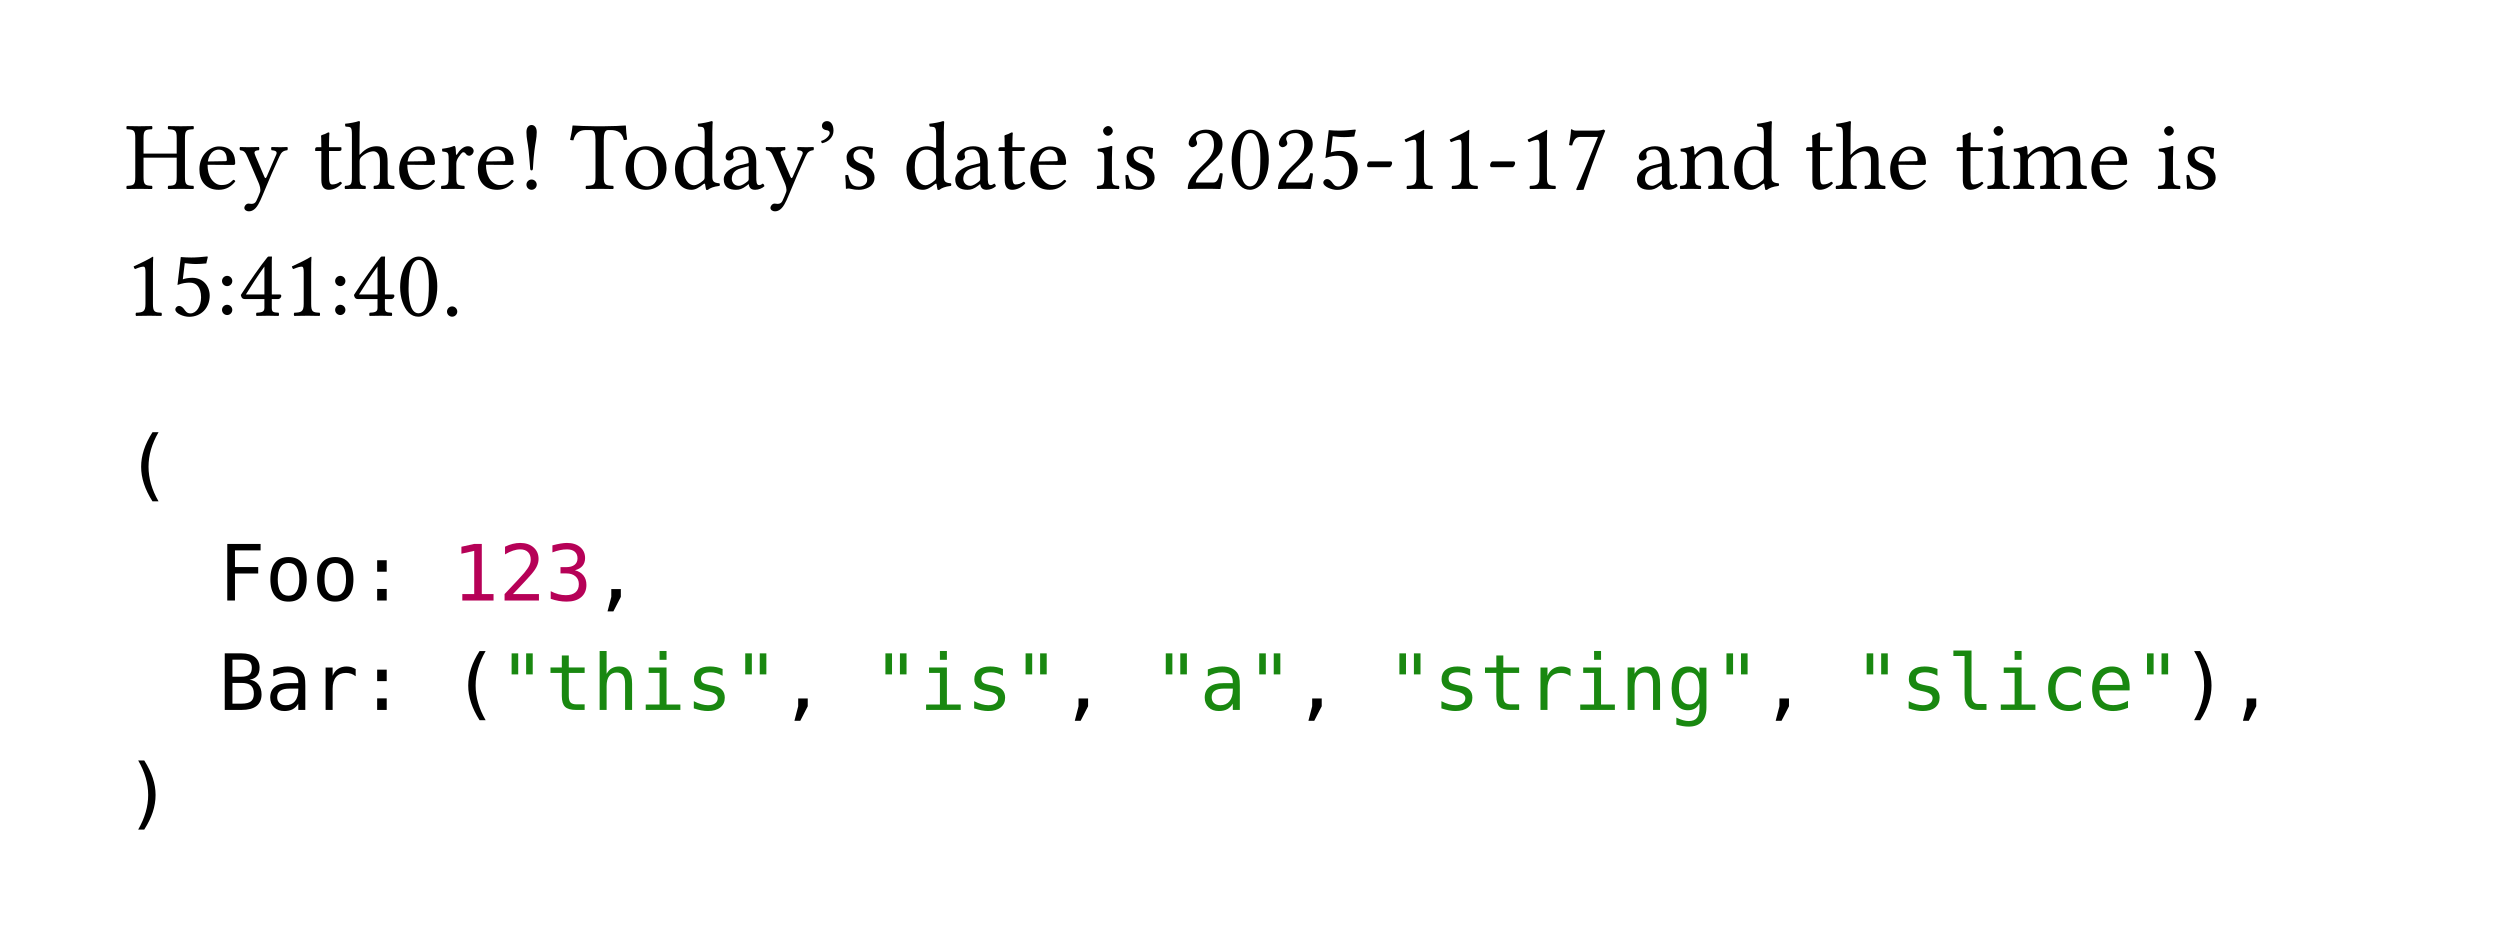 <svg class="typst-doc" viewBox="0 0 283.465 107.076" width="283.465pt" height="107.076pt" xmlns="http://www.w3.org/2000/svg" xmlns:xlink="http://www.w3.org/1999/xlink" xmlns:h5="http://www.w3.org/1999/xhtml">
    <path class="typst-shape" fill="#ffffff" fill-rule="nonzero" d="M 0 0v 107.076 h 283.465 v -107.076 Z "/>
    <g>
        <g class="typst-text" transform="matrix(1 0 0 -1 14.173 21.411)">
            <use xlink:href="#gD23BB77316007EE27414F3D5B382EB81" x="0" y="0" fill="#000000" fill-rule="nonzero"/>
            <use xlink:href="#gB3C5E23B1138EA2317C6D94CFE91B3E4" x="8.03" y="0" fill="#000000" fill-rule="nonzero"/>
            <use xlink:href="#g83047E41B02A47298D6E3996C587291D" x="12.87" y="0" fill="#000000" fill-rule="nonzero"/>
            <use xlink:href="#gC035FAD47DF09575575630656C7AC938" x="21.285" y="0" fill="#000000" fill-rule="nonzero"/>
            <use xlink:href="#g10C15B9DD215EEF6B1A1D61AF1DDAD3F" x="24.761" y="0" fill="#000000" fill-rule="nonzero"/>
            <use xlink:href="#gB3C5E23B1138EA2317C6D94CFE91B3E4" x="30.679" y="0" fill="#000000" fill-rule="nonzero"/>
            <use xlink:href="#gF11D1BE520DAEB57C81C0D4F80107962" x="35.596" y="0" fill="#000000" fill-rule="nonzero"/>
            <use xlink:href="#gB3C5E23B1138EA2317C6D94CFE91B3E4" x="39.6" y="0" fill="#000000" fill-rule="nonzero"/>
            <use xlink:href="#g22436601FF3A24B10F4C9094B07AEF4D" x="44.517" y="0" fill="#000000" fill-rule="nonzero"/>
            <use xlink:href="#g76882B372044A7D8E5C3C0D1F44F886E" x="50.435" y="0" fill="#000000" fill-rule="nonzero"/>
            <use xlink:href="#gA2F8B4A416FBCC06632603F4F5F15DCC" x="56.309" y="0" fill="#000000" fill-rule="nonzero"/>
            <use xlink:href="#g49431E85F668A3E0C612B4AA9C4D5CE8" x="61.93" y="0" fill="#000000" fill-rule="nonzero"/>
            <use xlink:href="#g653D6F5329F61DB2D83AF3CFD189F307" x="67.496" y="0" fill="#000000" fill-rule="nonzero"/>
            <use xlink:href="#g83047E41B02A47298D6E3996C587291D" x="72.523" y="0" fill="#000000" fill-rule="nonzero"/>
            <use xlink:href="#gA38224231BD2CE89B0761249B8CF290F" x="78.188" y="0" fill="#000000" fill-rule="nonzero"/>
            <use xlink:href="#g3D3B6218F929D29DBAB0B8A998839322" x="81.136" y="0" fill="#000000" fill-rule="nonzero"/>
            <use xlink:href="#g49431E85F668A3E0C612B4AA9C4D5CE8" x="88.176" y="0" fill="#000000" fill-rule="nonzero"/>
            <use xlink:href="#g653D6F5329F61DB2D83AF3CFD189F307" x="93.742" y="0" fill="#000000" fill-rule="nonzero"/>
            <use xlink:href="#gC035FAD47DF09575575630656C7AC938" x="98.769" y="0" fill="#000000" fill-rule="nonzero"/>
            <use xlink:href="#gB3C5E23B1138EA2317C6D94CFE91B3E4" x="102.245" y="0" fill="#000000" fill-rule="nonzero"/>
            <use xlink:href="#g22E3ABB99F2C49097E4FDCDB12940D96" x="109.912" y="0" fill="#000000" fill-rule="nonzero"/>
            <use xlink:href="#g3D3B6218F929D29DBAB0B8A998839322" x="112.893" y="0" fill="#000000" fill-rule="nonzero"/>
            <use xlink:href="#g179D92325684FA5055722CBA7015DA1A" x="119.933" y="0" fill="#000000" fill-rule="nonzero"/>
            <use xlink:href="#g17FCF64AFC48E81F707D872D7D9D0570" x="125.048" y="0" fill="#000000" fill-rule="nonzero"/>
            <use xlink:href="#g179D92325684FA5055722CBA7015DA1A" x="130.163" y="0" fill="#000000" fill-rule="nonzero"/>
            <use xlink:href="#g85D7D3DA5193E73F6C733369948756C2" x="135.278" y="0" fill="#000000" fill-rule="nonzero"/>
            <use xlink:href="#gD58EEB85C3CF258DFE9908E9C6F904D4" x="140.393" y="0" fill="#000000" fill-rule="nonzero"/>
            <use xlink:href="#gCBEB678AF171DD94ACB89CCECEB5D533" x="144.111" y="0" fill="#000000" fill-rule="nonzero"/>
            <use xlink:href="#gCBEB678AF171DD94ACB89CCECEB5D533" x="149.226" y="0" fill="#000000" fill-rule="nonzero"/>
            <use xlink:href="#gD58EEB85C3CF258DFE9908E9C6F904D4" x="154.341" y="0" fill="#000000" fill-rule="nonzero"/>
            <use xlink:href="#gCBEB678AF171DD94ACB89CCECEB5D533" x="158.059" y="0" fill="#000000" fill-rule="nonzero"/>
            <use xlink:href="#gC3007A8C442F339190FF56DBF550BEA" x="163.174" y="0" fill="#000000" fill-rule="nonzero"/>
            <use xlink:href="#g653D6F5329F61DB2D83AF3CFD189F307" x="171.039" y="0" fill="#000000" fill-rule="nonzero"/>
            <use xlink:href="#g51B05C4190BD85788EF3601873C2936A" x="176.066" y="0" fill="#000000" fill-rule="nonzero"/>
            <use xlink:href="#g49431E85F668A3E0C612B4AA9C4D5CE8" x="182.028" y="0" fill="#000000" fill-rule="nonzero"/>
            <use xlink:href="#gC035FAD47DF09575575630656C7AC938" x="190.344" y="0" fill="#000000" fill-rule="nonzero"/>
            <use xlink:href="#g10C15B9DD215EEF6B1A1D61AF1DDAD3F" x="193.82" y="0" fill="#000000" fill-rule="nonzero"/>
            <use xlink:href="#gB3C5E23B1138EA2317C6D94CFE91B3E4" x="199.738" y="0" fill="#000000" fill-rule="nonzero"/>
            <use xlink:href="#gC035FAD47DF09575575630656C7AC938" x="207.405" y="0" fill="#000000" fill-rule="nonzero"/>
            <use xlink:href="#g22E3ABB99F2C49097E4FDCDB12940D96" x="210.881" y="0" fill="#000000" fill-rule="nonzero"/>
            <use xlink:href="#gD0BE2DBF7243AF20ECD6B66E738F95D2" x="213.862" y="0" fill="#000000" fill-rule="nonzero"/>
            <use xlink:href="#gB3C5E23B1138EA2317C6D94CFE91B3E4" x="222.552" y="0" fill="#000000" fill-rule="nonzero"/>
            <use xlink:href="#g22E3ABB99F2C49097E4FDCDB12940D96" x="230.219" y="0" fill="#000000" fill-rule="nonzero"/>
            <use xlink:href="#g3D3B6218F929D29DBAB0B8A998839322" x="233.2" y="0" fill="#000000" fill-rule="nonzero"/>
        </g>
        <g class="typst-text" transform="matrix(1 0 0 -1 14.173 35.799)">
            <use xlink:href="#gCBEB678AF171DD94ACB89CCECEB5D533" x="0" y="0" fill="#000000" fill-rule="nonzero"/>
            <use xlink:href="#g85D7D3DA5193E73F6C733369948756C2" x="5.115" y="0" fill="#000000" fill-rule="nonzero"/>
            <use xlink:href="#g5433311E1B7F4B245320FED5B7100250" x="10.23" y="0" fill="#000000" fill-rule="nonzero"/>
            <use xlink:href="#g6A93160A3C7E07C6D055C9F6C1746C6A" x="12.826" y="0" fill="#000000" fill-rule="nonzero"/>
            <use xlink:href="#gCBEB678AF171DD94ACB89CCECEB5D533" x="17.941" y="0" fill="#000000" fill-rule="nonzero"/>
            <use xlink:href="#g5433311E1B7F4B245320FED5B7100250" x="23.056" y="0" fill="#000000" fill-rule="nonzero"/>
            <use xlink:href="#g6A93160A3C7E07C6D055C9F6C1746C6A" x="25.652" y="0" fill="#000000" fill-rule="nonzero"/>
            <use xlink:href="#g17FCF64AFC48E81F707D872D7D9D0570" x="30.767" y="0" fill="#000000" fill-rule="nonzero"/>
            <use xlink:href="#gB119B92F4F4BA43398207C44B71084FA" x="35.882" y="0" fill="#000000" fill-rule="nonzero"/>
        </g>
        <g class="typst-text" transform="matrix(1 0 0 -1 14.173 55.685)">
            <use xlink:href="#g38529197BC708DC3D13DE2E8E821A4F7" x="0" y="0" fill="#000000" fill-rule="nonzero"/>
        </g>
        <g class="typst-group">
            <g>
                <g class="typst-text" transform="matrix(1 0 0 -1 14.173 68.091)"/>
                <g class="typst-text" transform="matrix(1 0 0 -1 24.769 68.091)">
                    <use xlink:href="#g5F04212AAC91E3CE6F19BE35E1FA6C52" x="0" y="0" fill="#000000" fill-rule="nonzero"/>
                    <use xlink:href="#gDB04800FC7152B3EF1FD1D934E725C7" x="5.298" y="0" fill="#000000" fill-rule="nonzero"/>
                    <use xlink:href="#gDB04800FC7152B3EF1FD1D934E725C7" x="10.596" y="0" fill="#000000" fill-rule="nonzero"/>
                </g>
                <g class="typst-text" transform="matrix(1 0 0 -1 40.663 68.091)">
                    <use xlink:href="#g7B7B94629DE3FA4F6EF70732424BDB87" x="0" y="0" fill="#000000" fill-rule="nonzero"/>
                </g>
                <g class="typst-text" transform="matrix(1 0 0 -1 45.962 68.091)"/>
                <g class="typst-text" transform="matrix(1 0 0 -1 51.26 68.091)">
                    <use xlink:href="#g1D8F9A490E3ED9BD8619052F5A0AD58F" x="0" y="0" fill="#b60157" fill-rule="nonzero"/>
                    <use xlink:href="#g6B416D4F623EB3B6E8CF640D793E33BA" x="5.298" y="0" fill="#b60157" fill-rule="nonzero"/>
                    <use xlink:href="#gECA1807D22B37AB4561C03D195F439C7" x="10.596" y="0" fill="#b60157" fill-rule="nonzero"/>
                </g>
                <g class="typst-text" transform="matrix(1 0 0 -1 67.154 68.091)">
                    <use xlink:href="#gD1EC161EBB699C32F746F3A85B47F5B9" x="0" y="0" fill="#000000" fill-rule="nonzero"/>
                </g>
            </g>
        </g>
        <g class="typst-group">
            <g>
                <g class="typst-text" transform="matrix(1 0 0 -1 14.173 80.497)"/>
                <g class="typst-text" transform="matrix(1 0 0 -1 24.769 80.497)">
                    <use xlink:href="#g3F535BBB3BE9AEF4FA67ECAD4FF114E0" x="0" y="0" fill="#000000" fill-rule="nonzero"/>
                    <use xlink:href="#g3ECE40927DCD98EA536CF14787B146E1" x="5.298" y="0" fill="#000000" fill-rule="nonzero"/>
                    <use xlink:href="#g8FEF875EC5BFEF3D16DB280020915E1" x="10.596" y="0" fill="#000000" fill-rule="nonzero"/>
                </g>
                <g class="typst-text" transform="matrix(1 0 0 -1 40.663 80.497)">
                    <use xlink:href="#g7B7B94629DE3FA4F6EF70732424BDB87" x="0" y="0" fill="#000000" fill-rule="nonzero"/>
                </g>
                <g class="typst-text" transform="matrix(1 0 0 -1 45.962 80.497)"/>
                <g class="typst-text" transform="matrix(1 0 0 -1 51.26 80.497)">
                    <use xlink:href="#g38529197BC708DC3D13DE2E8E821A4F7" x="0" y="0" fill="#000000" fill-rule="nonzero"/>
                </g>
                <g class="typst-text" transform="matrix(1 0 0 -1 56.558 80.497)">
                    <use xlink:href="#g83C2693F43145A706BB1B0C9BF21715C" x="0" y="0" fill="#198810" fill-rule="nonzero"/>
                    <use xlink:href="#gF246D2CA26A39F59836F54B33019C1D6" x="5.298" y="0" fill="#198810" fill-rule="nonzero"/>
                    <use xlink:href="#g4F4D654CF49407798579CE23E3662AC0" x="10.596" y="0" fill="#198810" fill-rule="nonzero"/>
                    <use xlink:href="#g227944383AA71CAB9B2F0276E6734738" x="15.894" y="0" fill="#198810" fill-rule="nonzero"/>
                    <use xlink:href="#g840A1876F711B551250BA8EEF65B8795" x="21.192" y="0" fill="#198810" fill-rule="nonzero"/>
                    <use xlink:href="#g83C2693F43145A706BB1B0C9BF21715C" x="26.49" y="0" fill="#198810" fill-rule="nonzero"/>
                </g>
                <g class="typst-text" transform="matrix(1 0 0 -1 88.346 80.497)">
                    <use xlink:href="#gD1EC161EBB699C32F746F3A85B47F5B9" x="0" y="0" fill="#000000" fill-rule="nonzero"/>
                </g>
                <g class="typst-text" transform="matrix(1 0 0 -1 93.644 80.497)"/>
                <g class="typst-text" transform="matrix(1 0 0 -1 98.942 80.497)">
                    <use xlink:href="#g83C2693F43145A706BB1B0C9BF21715C" x="0" y="0" fill="#198810" fill-rule="nonzero"/>
                    <use xlink:href="#g227944383AA71CAB9B2F0276E6734738" x="5.298" y="0" fill="#198810" fill-rule="nonzero"/>
                    <use xlink:href="#g840A1876F711B551250BA8EEF65B8795" x="10.596" y="0" fill="#198810" fill-rule="nonzero"/>
                    <use xlink:href="#g83C2693F43145A706BB1B0C9BF21715C" x="15.894" y="0" fill="#198810" fill-rule="nonzero"/>
                </g>
                <g class="typst-text" transform="matrix(1 0 0 -1 120.134 80.497)">
                    <use xlink:href="#gD1EC161EBB699C32F746F3A85B47F5B9" x="0" y="0" fill="#000000" fill-rule="nonzero"/>
                </g>
                <g class="typst-text" transform="matrix(1 0 0 -1 125.432 80.497)"/>
                <g class="typst-text" transform="matrix(1 0 0 -1 130.73 80.497)">
                    <use xlink:href="#g83C2693F43145A706BB1B0C9BF21715C" x="0" y="0" fill="#198810" fill-rule="nonzero"/>
                    <use xlink:href="#g3ECE40927DCD98EA536CF14787B146E1" x="5.298" y="0" fill="#198810" fill-rule="nonzero"/>
                    <use xlink:href="#g83C2693F43145A706BB1B0C9BF21715C" x="10.596" y="0" fill="#198810" fill-rule="nonzero"/>
                </g>
                <g class="typst-text" transform="matrix(1 0 0 -1 146.624 80.497)">
                    <use xlink:href="#gD1EC161EBB699C32F746F3A85B47F5B9" x="0" y="0" fill="#000000" fill-rule="nonzero"/>
                </g>
                <g class="typst-text" transform="matrix(1 0 0 -1 151.922 80.497)"/>
                <g class="typst-text" transform="matrix(1 0 0 -1 157.22 80.497)">
                    <use xlink:href="#g83C2693F43145A706BB1B0C9BF21715C" x="0" y="0" fill="#198810" fill-rule="nonzero"/>
                    <use xlink:href="#g840A1876F711B551250BA8EEF65B8795" x="5.298" y="0" fill="#198810" fill-rule="nonzero"/>
                    <use xlink:href="#gF246D2CA26A39F59836F54B33019C1D6" x="10.596" y="0" fill="#198810" fill-rule="nonzero"/>
                    <use xlink:href="#g8FEF875EC5BFEF3D16DB280020915E1" x="15.894" y="0" fill="#198810" fill-rule="nonzero"/>
                    <use xlink:href="#g227944383AA71CAB9B2F0276E6734738" x="21.192" y="0" fill="#198810" fill-rule="nonzero"/>
                    <use xlink:href="#gA16CBE8DF168CBBFD72DA2A658574665" x="26.49" y="0" fill="#198810" fill-rule="nonzero"/>
                    <use xlink:href="#g3AA7373B93DB6CB61D96D34C3FE33EB0" x="31.788" y="0" fill="#198810" fill-rule="nonzero"/>
                    <use xlink:href="#g83C2693F43145A706BB1B0C9BF21715C" x="37.086" y="0" fill="#198810" fill-rule="nonzero"/>
                </g>
                <g class="typst-text" transform="matrix(1 0 0 -1 199.605 80.497)">
                    <use xlink:href="#gD1EC161EBB699C32F746F3A85B47F5B9" x="0" y="0" fill="#000000" fill-rule="nonzero"/>
                </g>
                <g class="typst-text" transform="matrix(1 0 0 -1 204.903 80.497)"/>
                <g class="typst-text" transform="matrix(1 0 0 -1 210.201 80.497)">
                    <use xlink:href="#g83C2693F43145A706BB1B0C9BF21715C" x="0" y="0" fill="#198810" fill-rule="nonzero"/>
                    <use xlink:href="#g840A1876F711B551250BA8EEF65B8795" x="5.298" y="0" fill="#198810" fill-rule="nonzero"/>
                    <use xlink:href="#gDA1D643E72DA6477135455199B43E7DE" x="10.596" y="0" fill="#198810" fill-rule="nonzero"/>
                    <use xlink:href="#g227944383AA71CAB9B2F0276E6734738" x="15.894" y="0" fill="#198810" fill-rule="nonzero"/>
                    <use xlink:href="#g631B1178A2CBC418DA54DC4B9F84D66C" x="21.192" y="0" fill="#198810" fill-rule="nonzero"/>
                    <use xlink:href="#gAD0E51FFF7D3722F2AD225ECAEE5EBEC" x="26.49" y="0" fill="#198810" fill-rule="nonzero"/>
                    <use xlink:href="#g83C2693F43145A706BB1B0C9BF21715C" x="31.788" y="0" fill="#198810" fill-rule="nonzero"/>
                </g>
                <g class="typst-text" transform="matrix(1 0 0 -1 247.287 80.497)">
                    <use xlink:href="#g9F935B75251C4A85E9F89A3DD7A2A37A" x="0" y="0" fill="#000000" fill-rule="nonzero"/>
                </g>
                <g class="typst-text" transform="matrix(1 0 0 -1 252.585 80.497)">
                    <use xlink:href="#gD1EC161EBB699C32F746F3A85B47F5B9" x="0" y="0" fill="#000000" fill-rule="nonzero"/>
                </g>
            </g>
        </g>
        <g class="typst-text" transform="matrix(1 0 0 -1 14.173 92.903)">
            <use xlink:href="#g9F935B75251C4A85E9F89A3DD7A2A37A" x="0" y="0" fill="#000000" fill-rule="nonzero"/>
        </g>
    </g>
    <defs id="glyph">
        <symbol id="gD23BB77316007EE27414F3D5B382EB81" overflow="visible">
            <path d="M 0 0m 6.798 1.342 v 4.411 c 0 0.913 0.187 0.968 0.957 1.001 c 0.066 0.066 0.066 0.297 0 0.363 c -0.451 -0.011 -1.012 -0.022 -1.43 -0.022 c -0.407 0 -0.935 0.011 -1.419 0.022 c -0.066 -0.066 -0.066 -0.297 0 -0.363 c 0.77 -0.033 0.957 -0.088 0.957 -1.001 v -1.76 h -3.762 v 1.76 c 0 0.913 0.187 0.968 0.957 1.001 c 0.066 0.066 0.066 0.297 0 0.363 c -0.418 -0.011 -0.869 -0.022 -1.43 -0.022 c -0.55 0 -1.001 0.011 -1.419 0.022 c -0.066 -0.066 -0.066 -0.297 0 -0.363 c 0.77 -0.033 0.957 -0.088 0.957 -1.001 v -4.411 c 0 -0.913 -0.187 -0.968 -0.957 -1.001 c -0.066 -0.066 -0.066 -0.297 0 -0.363 c 0.484 0.011 1.012 0.022 1.43 0.022 c 0.396 0 0.935 -0.011 1.419 -0.022 c 0.066 0.066 0.066 0.297 0 0.363 c -0.77 0.033 -0.957 0.088 -0.957 1.001 v 2.189 h 3.762 v -2.189 c 0 -0.913 -0.187 -0.968 -0.957 -1.001 c -0.066 -0.066 -0.066 -0.297 0 -0.363 c 0.495 0.011 1.023 0.022 1.43 0.022 c 0.407 0 0.935 -0.011 1.419 -0.022 c 0.066 0.066 0.066 0.297 0 0.363 c -0.77 0.033 -0.957 0.088 -0.957 1.001 Z "/>
        </symbol>
        <symbol id="gB3C5E23B1138EA2317C6D94CFE91B3E4" overflow="visible">
            <path d="M 0 0m 4.246 1.023 c -0.407 -0.418 -0.726 -0.594 -1.364 -0.594 c -0.396 0 -0.858 0.231 -1.199 0.792 c -0.22 0.363 -0.352 0.869 -0.352 1.507 l 2.926 -0.022 c 0.132 0 0.209 0.066 0.209 0.187 c 0 0.924 -0.33 1.914 -1.859 1.914 c -0.957 0 -2.2 -0.913 -2.2 -2.585 c 0 -0.616 0.154 -1.21 0.517 -1.628 c 0.374 -0.44 0.891 -0.704 1.683 -0.704 c 0.836 0 1.43 0.385 1.87 0.957 c -0.033 0.11 -0.099 0.165 -0.231 0.176 Z m -2.882 2.079 c 0.209 1.243 0.979 1.342 1.243 1.342 c 0.418 0 0.913 -0.231 0.913 -1.155 c 0 -0.099 -0.044 -0.154 -0.165 -0.154 Z "/>
        </symbol>
        <symbol id="g83047E41B02A47298D6E3996C587291D" overflow="visible">
            <path d="M 0 0m 2.244 -1.76 c 0.176 0.308 0.319 0.616 0.451 0.946 c 0.88 2.123 1.375 3.256 1.947 4.488 c 0.22 0.462 0.374 0.638 0.891 0.704 c 0.066 0.066 0.066 0.297 0 0.363 c -0.22 -0.011 -0.473 -0.022 -0.781 -0.022 c -0.33 0 -0.671 0.011 -1.001 0.022 c -0.066 -0.066 -0.066 -0.297 0 -0.363 c 0.352 -0.033 0.704 -0.099 0.528 -0.495 l -1.089 -2.519 c -0.077 -0.176 -0.176 -0.209 -0.264 0.011 l -0.979 2.288 c -0.198 0.462 -0.253 0.671 0.363 0.715 c 0.066 0.066 0.066 0.297 0 0.363 c -0.407 -0.011 -0.847 -0.022 -1.243 -0.022 c -0.374 0 -0.671 0.011 -0.891 0.022 c -0.066 -0.066 -0.066 -0.297 0 -0.363 c 0.44 -0.055 0.583 -0.154 0.869 -0.825 l 1.243 -2.893 c 0.099 -0.22 0.264 -0.726 0.154 -1.034 c -0.132 -0.363 -0.264 -0.671 -0.429 -1.012 c -0.121 -0.22 -0.275 -0.319 -0.55 -0.319 c -0.154 0 -0.198 0.033 -0.319 0.033 c -0.319 0 -0.484 -0.33 -0.484 -0.473 c 0 -0.231 0.22 -0.407 0.517 -0.407 c 0.231 0 0.671 0.088 1.067 0.792 Z "/>
        </symbol>
        <symbol id="gC035FAD47DF09575575630656C7AC938" overflow="visible">
            <path d="M 0 0m 0.473 4.719 c -0.154 0 -0.198 -0.132 -0.198 -0.22 v -0.143 c 0 -0.055 0.011 -0.066 0.055 -0.066 h 0.649 v -3.311 c 0 -0.781 0.341 -1.089 0.847 -1.089 c 0.506 0 1.056 0.242 1.485 0.726 c -0.022 0.11 -0.088 0.176 -0.198 0.187 c -0.286 -0.22 -0.616 -0.308 -0.902 -0.308 c -0.297 0 -0.363 0.33 -0.363 1.012 v 2.783 h 1.144 c 0.11 0 0.264 0.044 0.264 0.143 v 0.22 c 0 0.044 -0.033 0.066 -0.088 0.066 h -1.32 v 0.429 c 0 0.715 0.044 1.155 0.044 1.155 c 0 0.066 -0.033 0.099 -0.088 0.099 c -0.044 0 -0.143 -0.044 -0.242 -0.099 c -0.121 -0.066 -0.231 -0.121 -0.374 -0.154 c -0.132 -0.044 -0.242 -0.077 -0.242 -0.154 c 0 -0.132 0.033 -0.055 0.033 -1.276 Z "/>
        </symbol>
        <symbol id="g10C15B9DD215EEF6B1A1D61AF1DDAD3F" overflow="visible">
            <path d="M 0 0m 1.837 3.146 c 0 0.231 0.099 0.363 0.187 0.462 c 0.418 0.407 0.979 0.649 1.408 0.649 c 0.22 0 0.451 -0.143 0.583 -0.396 c 0.11 -0.22 0.132 -0.517 0.132 -0.847 v -1.672 c 0 -0.902 -0.11 -0.946 -0.682 -1.001 c -0.055 -0.066 -0.055 -0.297 0 -0.363 c 0.308 0.011 0.682 0.022 1.122 0.022 c 0.44 0 0.803 -0.011 1.166 -0.022 c 0.055 0.066 0.055 0.297 0 0.363 c -0.616 0.055 -0.737 0.099 -0.737 1.001 v 1.639 c 0 0.605 -0.044 1.144 -0.297 1.474 c -0.187 0.242 -0.528 0.374 -0.913 0.374 c -0.539 0 -1.199 -0.143 -1.87 -0.891 c 0 -0.011 -0.011 -0.011 -0.022 -0.022 c -0.033 -0.044 -0.088 -0.11 -0.088 0.022 l 0.011 2.475 c 0 0.715 0.044 1.155 0.044 1.155 c 0 0.077 -0.044 0.11 -0.143 0.11 c -0.275 -0.11 -1.1 -0.264 -1.54 -0.297 c -0.022 -0.088 0 -0.264 0.066 -0.33 c 0.033 0 0.066 0 0.099 0 c 0.484 -0.033 0.605 -0.033 0.605 -0.902 v -4.807 c 0 -0.913 -0.132 -0.957 -0.77 -1.001 c -0.066 -0.066 -0.066 -0.297 0 -0.363 c 0.363 0.011 0.77 0.022 1.21 0.022 c 0.418 0 0.781 -0.011 1.089 -0.022 c 0.066 0.066 0.066 0.297 0 0.363 c -0.561 0.044 -0.66 0.088 -0.66 1.001 Z "/>
        </symbol>
        <symbol id="gF11D1BE520DAEB57C81C0D4F80107962" overflow="visible">
            <path d="M 0 0m 1.936 3.938 c -0.022 0.44 -0.033 0.726 -0.088 0.836 c -0.022 0.055 -0.044 0.088 -0.132 0.088 c -0.308 -0.121 -0.594 -0.22 -1.353 -0.319 c -0.022 -0.066 0 -0.242 0.022 -0.308 c 0.594 -0.055 0.715 -0.11 0.715 -0.748 v -2.145 c 0 -0.913 -0.132 -0.957 -0.814 -1.001 c -0.066 -0.066 -0.066 -0.297 0 -0.363 c 0.385 0.011 0.814 0.022 1.254 0.022 c 0.44 0 0.946 -0.011 1.331 -0.022 c 0.066 0.066 0.066 0.297 0 0.363 c -0.77 0.055 -0.902 0.088 -0.902 1.001 v 1.529 c 0 0.286 0.132 0.539 0.264 0.737 c 0.121 0.176 0.374 0.539 0.506 0.539 c 0.099 0 0.198 -0.022 0.286 -0.143 c 0.077 -0.11 0.209 -0.253 0.396 -0.253 c 0.264 0 0.517 0.275 0.517 0.55 c 0 0.209 -0.198 0.528 -0.66 0.528 c -0.517 0 -0.968 -0.484 -1.221 -0.913 c -0.066 -0.121 -0.121 -0.033 -0.121 0.022 Z "/>
        </symbol>
        <symbol id="g22436601FF3A24B10F4C9094B07AEF4D" overflow="visible">
            <path d="M 0 0m 1.584 7.238 c -0.264 0 -0.583 -0.209 -0.583 -0.803 c 0 -0.77 0.154 -1.155 0.253 -2.123 c 0.088 -0.858 0.154 -1.848 0.176 -2.079 c 0.011 -0.066 0.044 -0.143 0.154 -0.143 c 0.11 0 0.143 0.099 0.154 0.22 c 0.022 0.154 0.022 0.814 0.165 2.002 c 0.11 0.946 0.264 1.408 0.264 2.123 c 0 0.594 -0.319 0.803 -0.583 0.803 Z m -0.583 -6.765 c 0 -0.319 0.264 -0.583 0.583 -0.583 c 0.319 0 0.583 0.264 0.583 0.583 c 0 0.319 -0.264 0.583 -0.583 0.583 c -0.319 0 -0.583 -0.264 -0.583 -0.583 Z "/>
        </symbol>
        <symbol id="g76882B372044A7D8E5C3C0D1F44F886E" overflow="visible">
            <path d="M 0 0m 3.85 1.342 v 4.202 c 0 0.704 0.11 1.122 0.506 1.122 h 0.242 c 0.825 0 1.342 -0.286 1.529 -1.133 c 0.121 0 0.275 0.011 0.374 0.055 c -0.077 0.506 -0.132 1.067 -0.143 1.562 c 0 0.011 -0.022 0.033 -0.033 0.033 c -0.374 -0.033 -1.595 -0.088 -2.464 -0.088 h -0.946 c -0.847 0 -2.145 0.055 -2.563 0.088 c -0.022 0 -0.044 -0.022 -0.044 -0.033 c -0.044 -0.495 -0.154 -1.067 -0.275 -1.595 c 0.11 -0.044 0.242 -0.055 0.374 -0.055 c 0.22 0.88 0.726 1.166 1.452 1.166 h 0.539 c 0.407 0 0.517 -0.418 0.517 -1.089 v -4.235 c 0 -0.913 -0.187 -0.968 -1.067 -1.001 c -0.066 -0.066 -0.066 -0.297 0 -0.363 c 0.539 0.011 1.1 0.022 1.54 0.022 c 0.418 0 0.979 -0.011 1.529 -0.022 c 0.066 0.066 0.066 0.297 0 0.363 c -0.88 0.033 -1.067 0.088 -1.067 1.001 Z "/>
        </symbol>
        <symbol id="gA2F8B4A416FBCC06632603F4F5F15DCC" overflow="visible">
            <path d="M 0 0m 0.451 2.255 c 0 -1.122 0.748 -2.365 2.31 -2.365 c 0.704 0 1.243 0.253 1.617 0.616 c 0.495 0.484 0.715 1.177 0.715 1.848 c 0 1.144 -0.627 2.475 -2.31 2.475 c -0.726 0 -1.32 -0.297 -1.727 -0.77 c -0.396 -0.473 -0.605 -1.111 -0.605 -1.804 Z m 2.167 2.189 c 0.946 0 1.529 -0.858 1.529 -2.442 c 0 -1.386 -0.715 -1.727 -1.232 -1.727 c -1.144 0 -1.518 1.386 -1.518 2.233 c 0 0.957 0.231 1.936 1.221 1.936 Z "/>
        </symbol>
        <symbol id="g49431E85F668A3E0C612B4AA9C4D5CE8" overflow="visible">
            <path d="M 0 0m 3.674 0.55 c 0.055 0.044 0.154 0.066 0.165 -0.011 c 0.033 -0.264 0.121 -0.649 0.121 -0.649 c 0.088 -0.033 0.143 -0.022 0.209 0 c 0.242 0.198 0.627 0.363 1.298 0.44 c 0.066 0.066 0.066 0.231 0 0.297 c -0.704 0.055 -0.803 0.264 -0.803 0.803 v 4.983 c 0 0.715 0.044 1.155 0.044 1.155 c 0 0.077 -0.044 0.11 -0.143 0.11 c -0.275 -0.11 -1.1 -0.264 -1.54 -0.297 c -0.022 -0.088 0 -0.264 0.066 -0.33 c 0.033 0 0.066 0 0.099 0 c 0.484 -0.033 0.605 -0.033 0.605 -0.902 v -1.408 c 0 -0.077 -0.022 -0.099 -0.099 -0.099 c -0.044 0 -0.495 0.187 -0.858 0.187 c -0.726 0 -1.21 -0.242 -1.65 -0.66 c -0.473 -0.473 -0.759 -1.122 -0.759 -1.936 c 0 -1.353 0.682 -2.343 1.87 -2.343 c 0.429 0 0.836 0.22 1.375 0.66 Z m 0.121 0.814 c 0 -0.209 -0.022 -0.297 -0.176 -0.429 c -0.407 -0.352 -0.759 -0.528 -1.034 -0.528 c -0.594 0 -1.21 0.649 -1.21 2.024 c 0 0.792 0.154 1.232 0.319 1.463 c 0.341 0.517 0.803 0.55 1.023 0.55 c 0.396 0 0.671 -0.143 0.891 -0.396 c 0.154 -0.176 0.187 -0.253 0.187 -0.594 Z "/>
        </symbol>
        <symbol id="g653D6F5329F61DB2D83AF3CFD189F307" overflow="visible">
            <path d="M 0 0m 3.223 0.528 c 0.066 -0.341 0.187 -0.638 0.737 -0.638 c 0.418 0 0.814 0.187 1.045 0.407 c -0.022 0.132 -0.066 0.231 -0.187 0.297 c -0.077 -0.066 -0.264 -0.176 -0.407 -0.176 c -0.319 0 -0.33 0.429 -0.33 0.935 v 1.617 c 0 1.562 -0.858 1.859 -1.661 1.859 c -0.902 0 -1.815 -0.594 -1.815 -1.221 c 0 -0.264 0.132 -0.396 0.385 -0.396 c 0.319 0 0.517 0.231 0.517 0.374 c 0 0.077 -0.011 0.154 -0.033 0.198 c -0.011 0.033 -0.022 0.099 -0.022 0.22 c 0 0.341 0.462 0.462 0.88 0.462 c 0.374 0 0.891 -0.187 0.891 -1.43 c 0 -0.077 -0.033 -0.121 -0.066 -0.132 l -0.946 -0.231 c -1.056 -0.264 -1.815 -0.847 -1.815 -1.595 c 0 -0.902 0.616 -1.188 1.386 -1.188 c 0.385 0 0.715 0.088 1.199 0.462 l 0.22 0.176 Z m 0 2.035 v -1.452 c 0 -0.143 -0.066 -0.22 -0.154 -0.286 c -0.286 -0.231 -0.66 -0.484 -0.968 -0.484 c -0.55 0 -0.792 0.44 -0.792 0.781 c 0 0.495 0.231 1.001 1.045 1.21 Z "/>
        </symbol>
        <symbol id="gA38224231BD2CE89B0761249B8CF290F" overflow="visible">
            <path d="M 0 0m 1.419 7.678 c -0.341 0 -0.583 -0.231 -0.583 -0.539 c 0 -0.341 0.286 -0.451 0.484 -0.484 c 0.209 -0.022 0.396 -0.088 0.396 -0.341 c 0 -0.231 -0.396 -0.737 -0.968 -0.88 c 0 -0.11 0.022 -0.187 0.099 -0.264 c 0.66 0.121 1.298 0.649 1.298 1.419 c 0 0.66 -0.286 1.089 -0.726 1.089 Z "/>
        </symbol>
        <symbol id="g3D3B6218F929D29DBAB0B8A998839322" overflow="visible">
            <path d="M 0 0m 0.528 1.518 c 0.044 -0.539 0.077 -1.056 0.077 -1.518 c 0.11 0.022 0.22 0.033 0.275 0.033 c 0.077 0 0.143 0 0.22 -0.022 c 0.297 -0.077 0.594 -0.121 1.001 -0.121 c 0.616 0 1.749 0.297 1.749 1.386 c 0 0.748 -0.539 1.188 -1.287 1.463 c -0.66 0.253 -1.1 0.418 -1.1 1.023 c 0 0.451 0.396 0.704 0.77 0.704 c 0.242 0 0.88 -0.088 1.023 -1.023 c 0.066 -0.066 0.286 -0.055 0.352 0.011 c 0.033 0.396 0.055 0.803 0.066 1.166 c -0.341 0.055 -0.869 0.209 -1.441 0.209 c -0.814 0 -1.551 -0.528 -1.551 -1.232 c 0 -0.803 0.363 -1.144 1.21 -1.496 c 0.913 -0.374 1.122 -0.605 1.122 -1.078 c 0 -0.539 -0.528 -0.77 -0.935 -0.77 c -0.429 0 -0.671 0.143 -0.781 0.264 c -0.242 0.253 -0.363 0.737 -0.429 1.012 c -0.066 0.066 -0.275 0.055 -0.341 -0.011 Z "/>
        </symbol>
        <symbol id="g22E3ABB99F2C49097E4FDCDB12940D96" overflow="visible">
            <path d="M 0 0m 1.991 1.342 v 2.189 c 0 0.55 0.044 1.254 0.044 1.254 c 0 0.044 -0.055 0.077 -0.143 0.077 c -0.308 -0.121 -0.748 -0.22 -1.507 -0.319 c -0.022 -0.066 0 -0.242 0.022 -0.308 c 0.605 -0.055 0.715 -0.121 0.715 -0.748 v -2.145 c 0 -0.913 -0.121 -0.946 -0.792 -1.001 c -0.066 -0.066 -0.066 -0.297 0 -0.363 c 0.363 0.011 0.792 0.022 1.232 0.022 c 0.44 0 0.858 -0.011 1.221 -0.022 c 0.066 0.066 0.066 0.297 0 0.363 c -0.671 0.044 -0.792 0.088 -0.792 1.001 Z m -1.001 5.247 c 0 -0.286 0.264 -0.572 0.528 -0.572 c 0.308 0 0.572 0.297 0.572 0.528 c 0 0.264 -0.231 0.572 -0.528 0.572 c -0.264 0 -0.572 -0.264 -0.572 -0.528 Z "/>
        </symbol>
        <symbol id="g179D92325684FA5055722CBA7015DA1A" overflow="visible">
            <path d="M 0 0m 0.671 5.148 c 0 -0.231 0.209 -0.429 0.44 -0.429 c 0.187 0 0.517 0.198 0.517 0.44 c 0 0.088 -0.022 0.154 -0.044 0.231 c -0.022 0.077 -0.088 0.176 -0.088 0.264 c 0 0.275 0.286 0.671 1.089 0.671 c 0.396 0 0.957 -0.275 0.957 -1.331 c 0 -0.704 -0.253 -1.276 -0.902 -1.936 l -0.814 -0.803 c -1.078 -1.1 -1.254 -1.628 -1.254 -2.277 c 0 0 0.561 0.022 0.913 0.022 h 1.925 c 0.352 0 0.858 -0.022 0.858 -0.022 c 0.143 0.583 0.253 1.408 0.264 1.738 c -0.066 0.055 -0.209 0.077 -0.319 0.055 c -0.187 -0.781 -0.374 -1.056 -0.77 -1.056 h -1.958 c 0 0.528 0.759 1.276 0.814 1.331 l 1.111 1.067 c 0.627 0.605 1.1 1.089 1.1 1.925 c 0 1.188 -0.968 1.672 -1.859 1.672 c -1.221 0 -1.98 -0.902 -1.98 -1.562 Z "/>
        </symbol>
        <symbol id="g17FCF64AFC48E81F707D872D7D9D0570" overflow="visible">
            <path d="M 0 0m 2.508 -0.11 c 0.847 0 2.134 0.858 2.134 3.443 c 0 1.089 -0.264 2.024 -0.748 2.662 c -0.286 0.385 -0.748 0.715 -1.342 0.715 c -1.089 0 -2.123 -1.298 -2.123 -3.476 c 0 -1.177 0.363 -2.277 0.968 -2.882 c 0.308 -0.308 0.682 -0.462 1.111 -0.462 Z m 0.044 6.435 c 0.187 0 0.363 -0.066 0.495 -0.187 c 0.341 -0.286 0.638 -1.122 0.638 -2.596 c 0 -1.012 -0.033 -1.705 -0.187 -2.266 c -0.242 -0.902 -0.781 -1.001 -0.979 -1.001 c -1.023 0 -1.133 1.881 -1.133 2.838 c 0 2.706 0.671 3.212 1.166 3.212 Z "/>
        </symbol>
        <symbol id="g85D7D3DA5193E73F6C733369948756C2" overflow="visible">
            <path d="M 0 0m 3.509 2.079 c 0 -1.045 -0.55 -1.815 -1.21 -1.815 c -0.418 0 -0.561 0.275 -0.726 0.495 c -0.143 0.187 -0.33 0.352 -0.561 0.352 c -0.209 0 -0.418 -0.187 -0.418 -0.407 c 0 -0.451 0.935 -0.825 1.562 -0.825 c 1.364 0 2.332 1.012 2.332 2.398 c 0 1.067 -0.737 2.024 -1.969 2.024 c -0.473 0 -0.88 -0.099 -1.078 -0.176 l 0.22 1.837 c 0.407 -0.044 0.759 -0.099 1.287 -0.099 c 0.33 0 0.704 0.022 1.155 0.066 l 0.176 0.748 l -0.077 0.044 c -0.627 -0.066 -1.221 -0.121 -1.804 -0.121 c -0.407 0 -0.803 0.022 -1.188 0.055 l -0.374 -3.168 c 0.583 0.22 1.001 0.264 1.397 0.264 c 0.715 0 1.276 -0.473 1.276 -1.672 Z "/>
        </symbol>
        <symbol id="gD58EEB85C3CF258DFE9908E9C6F904D4" overflow="visible">
            <path d="M 0 0m 2.981 2.453 c 0.143 0 0.297 0.308 0.297 0.44 c 0 0.11 -0.044 0.22 -0.154 0.22 h -2.409 c -0.132 0 -0.275 -0.253 -0.275 -0.451 c 0 -0.11 0.066 -0.209 0.165 -0.209 Z "/>
        </symbol>
        <symbol id="gCBEB678AF171DD94ACB89CCECEB5D533" overflow="visible">
            <path d="M 0 0m 3.168 1.342 v 3.817 c 0 0.66 0.011 1.331 0.033 1.474 c 0 0.055 -0.022 0.055 -0.066 0.055 c -0.605 -0.374 -1.188 -0.649 -2.156 -1.1 c 0.022 -0.121 0.066 -0.231 0.165 -0.297 c 0.506 0.209 0.748 0.275 0.957 0.275 c 0.187 0 0.22 -0.264 0.22 -0.638 v -3.586 c 0 -0.913 -0.297 -0.968 -1.067 -1.001 c -0.066 -0.066 -0.066 -0.297 0 -0.363 c 0.539 0.011 0.935 0.022 1.529 0.022 c 0.528 0 0.792 -0.011 1.342 -0.022 c 0.066 0.066 0.066 0.297 0 0.363 c -0.77 0.033 -0.957 0.088 -0.957 1.001 Z "/>
        </symbol>
        <symbol id="gC3007A8C442F339190FF56DBF550BEA" overflow="visible">
            <path d="M 0 0m 1.87 5.885 h 1.969 c -0.858 -2.134 -1.727 -4.279 -2.475 -5.951 l 0.088 -0.077 l 0.748 0.033 c 0.627 1.87 1.232 3.696 2.464 6.699 l -0.176 0.132 c -0.187 -0.055 -0.429 -0.121 -0.847 -0.121 h -2.266 c -0.374 0 -0.352 0.11 -0.55 0.154 c -0.033 0 -0.044 0 -0.044 -0.033 c -0.011 -0.528 -0.132 -1.188 -0.22 -1.76 c 0.121 -0.033 0.231 -0.044 0.352 -0.033 c 0.242 0.88 0.605 0.957 0.957 0.957 Z "/>
        </symbol>
        <symbol id="g51B05C4190BD85788EF3601873C2936A" overflow="visible">
            <path d="M 0 0m 2.024 3.938 c -0.066 -0.077 -0.132 -0.099 -0.132 0 c -0.011 0.297 -0.033 0.726 -0.088 0.836 c -0.022 0.055 -0.044 0.088 -0.132 0.088 c -0.308 -0.121 -0.594 -0.22 -1.353 -0.319 c -0.022 -0.066 0 -0.242 0.022 -0.308 c 0.594 -0.055 0.715 -0.11 0.715 -0.748 v -2.145 c 0 -0.902 -0.11 -0.946 -0.77 -1.001 c -0.066 -0.066 -0.066 -0.297 0 -0.363 c 0.33 0.011 0.77 0.022 1.21 0.022 c 0.44 0 0.77 -0.011 1.1 -0.022 c 0.066 0.066 0.066 0.297 0 0.363 c -0.561 0.055 -0.671 0.099 -0.671 1.001 v 1.804 c 0 0.231 0.099 0.363 0.187 0.462 c 0.418 0.407 0.913 0.649 1.342 0.649 c 0.22 0 0.451 -0.143 0.583 -0.396 c 0.11 -0.22 0.132 -0.517 0.132 -0.847 v -1.672 c 0 -0.902 -0.11 -0.946 -0.682 -1.001 c -0.055 -0.066 -0.055 -0.297 0 -0.363 c 0.33 0.011 0.682 0.022 1.122 0.022 c 0.44 0 0.836 -0.011 1.166 -0.022 c 0.055 0.066 0.055 0.297 0 0.363 c -0.616 0.055 -0.737 0.099 -0.737 1.001 v 1.639 c 0 0.605 -0.044 1.133 -0.297 1.474 c -0.187 0.242 -0.528 0.374 -0.913 0.374 c -0.539 0 -1.155 -0.143 -1.804 -0.891 Z "/>
        </symbol>
        <symbol id="gD0BE2DBF7243AF20ECD6B66E738F95D2" overflow="visible">
            <path d="M 0 0m 1.87 3.938 c -0.011 0.33 -0.033 0.726 -0.088 0.836 c -0.022 0.055 -0.044 0.088 -0.132 0.088 c -0.308 -0.121 -0.594 -0.22 -1.353 -0.319 c -0.022 -0.066 0 -0.242 0.022 -0.308 c 0.594 -0.055 0.715 -0.11 0.715 -0.748 v -2.145 c 0 -0.902 -0.143 -0.957 -0.748 -1.001 c -0.066 -0.066 -0.066 -0.297 0 -0.363 c 0.33 0.011 0.748 0.022 1.188 0.022 c 0.44 0 0.781 -0.011 1.111 -0.022 c 0.066 0.066 0.066 0.297 0 0.363 c -0.561 0.055 -0.682 0.099 -0.682 1.001 v 1.804 c 0 0.231 0.099 0.363 0.187 0.462 c 0.44 0.429 0.847 0.649 1.188 0.649 c 0.418 0 0.726 -0.264 0.726 -1.001 v -1.914 c 0 -0.902 -0.088 -0.957 -0.682 -1.001 c -0.055 -0.066 -0.055 -0.297 0 -0.363 c 0.275 0.011 0.682 0.022 1.122 0.022 c 0.44 0 0.803 -0.011 1.078 -0.022 c 0.055 0.066 0.055 0.297 0 0.363 c -0.55 0.044 -0.649 0.099 -0.649 1.001 v 1.749 c 0 0.154 0 0.308 -0.011 0.44 c 0.528 0.583 1.023 0.726 1.452 0.726 c 0.418 0 0.66 -0.242 0.66 -0.979 v -1.936 c 0 -0.902 -0.11 -0.957 -0.682 -1.001 c -0.055 -0.066 -0.055 -0.297 0 -0.363 c 0.275 0.011 0.682 0.022 1.122 0.022 c 0.44 0 0.825 -0.011 1.133 -0.022 c 0.055 0.066 0.055 0.297 0 0.363 c -0.605 0.044 -0.704 0.099 -0.704 1.001 v 1.738 c 0 0.979 -0.165 1.749 -1.133 1.749 c -0.561 0 -1.243 -0.209 -1.815 -0.814 c -0.033 -0.033 -0.099 -0.088 -0.121 0.011 c -0.099 0.451 -0.528 0.803 -1.1 0.803 c -0.638 0 -1.21 -0.374 -1.672 -0.891 c -0.055 -0.055 -0.121 -0.132 -0.132 0 Z "/>
        </symbol>
        <symbol id="g5433311E1B7F4B245320FED5B7100250" overflow="visible">
            <path d="M 0 0m 0.77 0.66 c 0 -0.319 0.264 -0.583 0.583 -0.583 c 0.319 0 0.583 0.264 0.583 0.583 c 0 0.319 -0.264 0.583 -0.583 0.583 c -0.319 0 -0.583 -0.264 -0.583 -0.583 Z m 0 3.278 c 0 -0.319 0.264 -0.583 0.583 -0.583 c 0.319 0 0.583 0.264 0.583 0.583 c 0 0.319 -0.264 0.583 -0.583 0.583 c -0.319 0 -0.583 -0.264 -0.583 -0.583 Z "/>
        </symbol>
        <symbol id="g6A93160A3C7E07C6D055C9F6C1746C6A" overflow="visible">
            <path d="M 0 0m 4.73 2.409 h -0.913 v 3.212 c 0 0.55 0 0.979 0.022 1.067 l -0.022 0.022 h -0.352 c -0.077 0 -0.132 -0.066 -0.176 -0.121 c -0.693 -0.847 -1.969 -2.662 -2.981 -4.235 c 0.033 -0.165 0.099 -0.462 0.429 -0.462 h 2.244 v -1.012 c 0 -0.506 -0.418 -0.506 -0.891 -0.539 c -0.066 -0.066 -0.066 -0.297 0 -0.363 c 0.352 0.011 0.792 0.022 1.298 0.022 c 0.429 0 0.847 -0.011 1.199 -0.022 c 0.066 0.066 0.066 0.297 0 0.363 c -0.539 0.044 -0.77 0.022 -0.77 0.539 v 1.012 h 0.759 c 0.154 0 0.319 0.209 0.319 0.341 c 0 0.11 -0.044 0.176 -0.165 0.176 Z m -1.749 3.168 v -3.168 h -2.101 c 0.561 0.902 1.342 2.134 2.101 3.168 Z "/>
        </symbol>
        <symbol id="gB119B92F4F4BA43398207C44B71084FA" overflow="visible">
            <path d="M 0 0m 0.627 0.473 c 0 -0.319 0.264 -0.583 0.583 -0.583 c 0.319 0 0.583 0.264 0.583 0.583 c 0 0.319 -0.264 0.583 -0.583 0.583 c -0.319 0 -0.583 -0.264 -0.583 -0.583 Z "/>
        </symbol>
        <symbol id="g38529197BC708DC3D13DE2E8E821A4F7" overflow="visible">
            <path d="M 0 0m 3.803 6.677 q -0.571 -0.98 -0.853 -1.953 q -0.281 -0.973 -0.281 -1.962 q 0 -0.984 0.281 -1.959 q 0.281 -0.975 0.853 -1.964 h -0.688 q -0.649 1.023 -0.967 1.992 q -0.318 0.969 -0.318 1.931 q 0 0.958 0.318 1.929 q 0.318 0.971 0.967 1.985 h 0.688 Z "/>
        </symbol>
        <symbol id="g5F04212AAC91E3CE6F19BE35E1FA6C52" overflow="visible">
            <path d="M 0 0m 1.001 6.415 h 3.777 v -0.73 h -2.905 v -1.891 h 2.634 v -0.73 h -2.634 v -3.064 h -0.872 v 6.415 Z "/>
        </symbol>
        <symbol id="gDB04800FC7152B3EF1FD1D934E725C7" overflow="visible">
            <path d="M 0 0m 2.647 4.258 q -0.602 0 -0.911 -0.468 q -0.309 -0.468 -0.309 -1.388 q 0 -0.915 0.309 -1.386 q 0.309 -0.471 0.911 -0.471 q 0.606 0 0.915 0.471 q 0.309 0.471 0.309 1.386 q 0 0.92 -0.309 1.388 q -0.309 0.468 -0.915 0.468 Z m 0 0.67 q 1.001 0 1.532 -0.649 q 0.531 -0.649 0.531 -1.878 q 0 -1.233 -0.529 -1.88 q -0.529 -0.647 -1.534 -0.647 q -1.001 0 -1.53 0.647 q -0.529 0.647 -0.529 1.88 q 0 1.229 0.529 1.878 q 0.529 0.649 1.53 0.649 Z "/>
        </symbol>
        <symbol id="g7B7B94629DE3FA4F6EF70732424BDB87" overflow="visible">
            <path d="M 0 0m 2.101 4.568 h 1.083 v -1.302 h -1.083 v 1.302 Z m 0 -3.257 h 1.083 v -1.311 h -1.083 v 1.311 Z "/>
        </symbol>
        <symbol id="g1D8F9A490E3ED9BD8619052F5A0AD58F" overflow="visible">
            <path d="M 0 0m 1.16 0.73 h 1.349 v 4.903 l -1.452 -0.327 v 0.791 l 1.444 0.318 h 0.868 v -5.685 h 1.332 v -0.73 h -3.541 v 0.73 Z "/>
        </symbol>
        <symbol id="g6B416D4F623EB3B6E8CF640D793E33BA" overflow="visible">
            <path d="M 0 0m 1.603 0.73 h 2.948 v -0.73 h -3.897 v 0.73 q 0.804 0.846 1.405 1.495 q 0.602 0.649 0.829 0.915 q 0.43 0.524 0.58 0.849 q 0.15 0.324 0.15 0.664 q 0 0.537 -0.316 0.842 q -0.316 0.305 -0.866 0.305 q -0.391 0 -0.821 -0.142 q -0.43 -0.142 -0.911 -0.43 v 0.877 q 0.443 0.211 0.87 0.318 q 0.428 0.107 0.844 0.107 q 0.941 0 1.515 -0.501 q 0.574 -0.501 0.574 -1.313 q 0 -0.412 -0.191 -0.825 q -0.191 -0.413 -0.621 -0.911 q -0.241 -0.279 -0.698 -0.773 q -0.458 -0.494 -1.394 -1.478 Z "/>
        </symbol>
        <symbol id="gECA1807D22B37AB4561C03D195F439C7" overflow="visible">
            <path d="M 0 0m 3.334 3.433 q 0.632 -0.168 0.967 -0.595 q 0.335 -0.428 0.335 -1.068 q 0 -0.885 -0.595 -1.39 q -0.595 -0.505 -1.648 -0.505 q -0.443 0 -0.902 0.082 q -0.46 0.082 -0.902 0.236 v 0.864 q 0.438 -0.228 0.864 -0.339 q 0.425 -0.112 0.846 -0.112 q 0.713 0 1.096 0.322 q 0.382 0.322 0.382 0.928 q 0 0.559 -0.382 0.887 q -0.382 0.329 -1.036 0.329 h -0.662 v 0.713 h 0.662 q 0.597 0 0.932 0.262 q 0.335 0.262 0.335 0.73 q 0 0.494 -0.312 0.758 q -0.312 0.264 -0.887 0.264 q -0.382 0 -0.791 -0.086 q -0.408 -0.086 -0.855 -0.258 v 0.799 q 0.52 0.138 0.926 0.206 q 0.406 0.069 0.72 0.069 q 0.937 0 1.497 -0.471 q 0.561 -0.471 0.561 -1.248 q 0 -0.529 -0.294 -0.881 q -0.294 -0.352 -0.857 -0.498 Z "/>
        </symbol>
        <symbol id="gD1EC161EBB699C32F746F3A85B47F5B9" overflow="visible">
            <path d="M 0 0m 2.157 1.302 h 1.083 v -0.889 l -0.846 -1.646 h -0.662 l 0.425 1.646 v 0.889 Z "/>
        </symbol>
        <symbol id="g3F535BBB3BE9AEF4FA67ECAD4FF114E0" overflow="visible">
            <path d="M 0 0m 1.586 3.064 v -2.35 h 1.027 q 0.756 0 1.079 0.264 q 0.322 0.264 0.322 0.87 q 0 0.627 -0.339 0.922 q -0.339 0.294 -1.061 0.294 h -1.027 Z m 0 2.638 v -1.934 h 1.01 q 0.627 0 0.909 0.241 q 0.281 0.241 0.281 0.778 q 0 0.486 -0.277 0.7 q -0.277 0.215 -0.913 0.215 h -1.01 Z m -0.872 0.713 h 1.899 q 0.984 0 1.517 -0.425 q 0.533 -0.425 0.533 -1.203 q 0 -0.589 -0.281 -0.928 q -0.281 -0.339 -0.844 -0.425 q 0.632 -0.095 0.99 -0.539 q 0.359 -0.445 0.359 -1.132 q 0 -0.872 -0.571 -1.317 q -0.571 -0.445 -1.702 -0.445 h -1.899 v 6.415 Z "/>
        </symbol>
        <symbol id="g3ECE40927DCD98EA536CF14787B146E1" overflow="visible">
            <path d="M 0 0m 3.016 2.419 h -0.262 q -0.692 0 -1.042 -0.243 q -0.35 -0.243 -0.35 -0.724 q 0 -0.434 0.262 -0.675 q 0.262 -0.241 0.726 -0.241 q 0.653 0 1.027 0.453 q 0.374 0.453 0.378 1.253 v 0.176 h -0.739 Z m 1.534 0.327 v -2.746 h -0.795 v 0.713 q -0.254 -0.43 -0.638 -0.634 q -0.385 -0.204 -0.935 -0.204 q -0.735 0 -1.173 0.415 q -0.438 0.415 -0.438 1.111 q 0 0.804 0.539 1.22 q 0.539 0.417 1.583 0.417 h 1.061 v 0.125 q -0.004 0.576 -0.292 0.836 q -0.288 0.26 -0.92 0.26 q -0.404 0 -0.816 -0.116 q -0.413 -0.116 -0.804 -0.339 v 0.791 q 0.438 0.168 0.84 0.251 q 0.402 0.084 0.78 0.084 q 0.597 0 1.021 -0.176 q 0.423 -0.176 0.685 -0.529 q 0.163 -0.215 0.232 -0.531 q 0.069 -0.316 0.069 -0.947 Z "/>
        </symbol>
        <symbol id="g8FEF875EC5BFEF3D16DB280020915E1" overflow="visible">
            <path d="M 0 0m 4.963 3.82 q -0.254 0.198 -0.516 0.288 q -0.262 0.09 -0.576 0.09 q -0.739 0 -1.13 -0.464 q -0.391 -0.464 -0.391 -1.341 v -2.393 h -0.795 v 4.812 h 0.795 v -0.941 q 0.198 0.511 0.608 0.784 q 0.41 0.273 0.973 0.273 q 0.292 0 0.546 -0.073 q 0.254 -0.073 0.486 -0.228 v -0.808 Z "/>
        </symbol>
        <symbol id="g83C2693F43145A706BB1B0C9BF21715C" overflow="visible">
            <path d="M 0 0m 3.846 6.415 v -2.385 h -0.748 v 2.385 h 0.748 Z m -1.646 0 v -2.385 h -0.748 v 2.385 h 0.748 Z "/>
        </symbol>
        <symbol id="gF246D2CA26A39F59836F54B33019C1D6" overflow="visible">
            <path d="M 0 0m 2.638 6.179 v -1.366 h 1.796 v -0.614 h -1.796 v -2.613 q 0 -0.533 0.202 -0.743 q 0.202 -0.211 0.705 -0.211 h 0.889 v -0.632 h -0.967 q -0.889 0 -1.255 0.357 q -0.365 0.357 -0.365 1.229 v 2.613 h -1.285 v 0.614 h 1.285 v 1.366 h 0.791 Z "/>
        </symbol>
        <symbol id="g4F4D654CF49407798579CE23E3662AC0" overflow="visible">
            <path d="M 0 0m 4.516 2.982 v -2.982 h -0.795 v 2.982 q 0 0.649 -0.228 0.954 q -0.228 0.305 -0.713 0.305 q -0.554 0 -0.853 -0.393 q -0.299 -0.393 -0.299 -1.128 v -2.72 h -0.791 v 6.686 h 0.791 v -2.595 q 0.211 0.412 0.571 0.625 q 0.361 0.213 0.855 0.213 q 0.735 0 1.098 -0.483 q 0.363 -0.483 0.363 -1.463 Z "/>
        </symbol>
        <symbol id="g227944383AA71CAB9B2F0276E6734738" overflow="visible">
            <path d="M 0 0m 1.1 4.812 h 2.024 v -4.198 h 1.568 v -0.614 h -3.927 v 0.614 h 1.568 v 3.584 h -1.233 v 0.614 Z m 1.233 1.873 h 0.791 v -1.001 h -0.791 v 1.001 Z "/>
        </symbol>
        <symbol id="g840A1876F711B551250BA8EEF65B8795" overflow="visible">
            <path d="M 0 0m 4.181 4.645 v -0.773 q -0.339 0.198 -0.683 0.296 q -0.344 0.099 -0.7 0.099 q -0.537 0 -0.801 -0.174 q -0.264 -0.174 -0.264 -0.531 q 0 -0.322 0.198 -0.481 q 0.198 -0.159 0.984 -0.309 l 0.318 -0.06 q 0.589 -0.112 0.892 -0.447 q 0.303 -0.335 0.303 -0.872 q 0 -0.713 -0.507 -1.115 q -0.507 -0.402 -1.409 -0.402 q -0.357 0 -0.748 0.075 q -0.391 0.075 -0.846 0.226 v 0.816 q 0.443 -0.228 0.846 -0.342 q 0.404 -0.114 0.765 -0.114 q 0.524 0 0.812 0.213 q 0.288 0.213 0.288 0.595 q 0 0.55 -1.053 0.761 l -0.034 0.009 l -0.296 0.06 q -0.683 0.133 -0.997 0.449 q -0.314 0.316 -0.314 0.862 q 0 0.692 0.468 1.068 q 0.468 0.376 1.336 0.376 q 0.387 0 0.743 -0.071 q 0.357 -0.071 0.7 -0.213 Z "/>
        </symbol>
        <symbol id="gA16CBE8DF168CBBFD72DA2A658574665" overflow="visible">
            <path d="M 0 0m 4.516 2.982 v -2.982 h -0.795 v 2.982 q 0 0.649 -0.228 0.954 q -0.228 0.305 -0.713 0.305 q -0.554 0 -0.853 -0.393 q -0.299 -0.393 -0.299 -1.128 v -2.72 h -0.791 v 4.812 h 0.791 v -0.722 q 0.211 0.412 0.571 0.625 q 0.361 0.213 0.855 0.213 q 0.735 0 1.098 -0.483 q 0.363 -0.483 0.363 -1.463 Z "/>
        </symbol>
        <symbol id="g3AA7373B93DB6CB61D96D34C3FE33EB0" overflow="visible">
            <path d="M 0 0m 3.687 2.445 q 0 0.889 -0.29 1.351 q -0.29 0.462 -0.844 0.462 q -0.58 0 -0.885 -0.462 q -0.305 -0.462 -0.305 -1.351 q 0 -0.889 0.307 -1.356 q 0.307 -0.466 0.892 -0.466 q 0.546 0 0.836 0.468 q 0.29 0.468 0.29 1.354 Z m 0.791 -2.136 q 0 -1.083 -0.511 -1.641 q -0.511 -0.559 -1.504 -0.559 q -0.327 0 -0.683 0.06 q -0.357 0.06 -0.713 0.176 v 0.782 q 0.421 -0.198 0.765 -0.292 q 0.344 -0.095 0.632 -0.095 q 0.64 0 0.932 0.348 q 0.292 0.348 0.292 1.104 v 0.034 v 0.537 q -0.189 -0.404 -0.516 -0.602 q -0.327 -0.198 -0.795 -0.198 q -0.842 0 -1.345 0.675 q -0.503 0.675 -0.503 1.805 q 0 1.134 0.503 1.809 q 0.503 0.675 1.345 0.675 q 0.464 0 0.786 -0.185 q 0.322 -0.185 0.524 -0.571 v 0.623 h 0.791 v -4.486 Z "/>
        </symbol>
        <symbol id="gDA1D643E72DA6477135455199B43E7DE" overflow="visible">
            <path d="M 0 0m 2.746 1.745 q 0 -0.533 0.196 -0.804 q 0.196 -0.271 0.578 -0.271 h 0.924 v -0.67 h -1.001 q -0.709 0 -1.098 0.455 q -0.389 0.455 -0.389 1.289 v 4.37 h -1.268 v 0.619 h 2.058 v -4.989 Z "/>
        </symbol>
        <symbol id="g631B1178A2CBC418DA54DC4B9F84D66C" overflow="visible">
            <path d="M 0 0m 4.559 0.245 q -0.318 -0.185 -0.655 -0.277 q -0.337 -0.092 -0.69 -0.092 q -1.117 0 -1.747 0.67 q -0.629 0.67 -0.629 1.856 q 0 1.186 0.629 1.856 q 0.629 0.67 1.747 0.67 q 0.348 0 0.679 -0.09 q 0.331 -0.09 0.666 -0.279 v -0.829 q -0.314 0.279 -0.629 0.404 q -0.316 0.125 -0.715 0.125 q -0.743 0 -1.143 -0.481 q -0.4 -0.481 -0.4 -1.375 q 0 -0.889 0.402 -1.373 q 0.402 -0.483 1.141 -0.483 q 0.413 0 0.739 0.127 q 0.327 0.127 0.606 0.393 v -0.821 Z "/>
        </symbol>
        <symbol id="gAD0E51FFF7D3722F2AD225ECAEE5EBEC" overflow="visible">
            <path d="M 0 0m 4.778 2.604 v -0.387 h -3.425 v -0.026 q 0 -0.786 0.41 -1.216 q 0.41 -0.43 1.158 -0.43 q 0.378 0 0.791 0.12 q 0.412 0.12 0.881 0.365 v -0.786 q -0.451 -0.185 -0.87 -0.277 q -0.419 -0.092 -0.81 -0.092 q -1.121 0 -1.753 0.672 q -0.632 0.672 -0.632 1.854 q 0 1.152 0.619 1.839 q 0.619 0.688 1.65 0.688 q 0.92 0 1.45 -0.623 q 0.531 -0.623 0.531 -1.702 Z m -0.791 0.232 q -0.017 0.696 -0.329 1.059 q -0.312 0.363 -0.896 0.363 q -0.571 0 -0.941 -0.378 q -0.37 -0.378 -0.438 -1.048 l 2.604 0.004 Z "/>
        </symbol>
        <symbol id="g9F935B75251C4A85E9F89A3DD7A2A37A" overflow="visible">
            <path d="M 0 0m 1.495 6.677 h 0.687 q 0.649 -1.014 0.967 -1.985 q 0.318 -0.971 0.318 -1.929 q 0 -0.967 -0.318 -1.938 q -0.318 -0.971 -0.967 -1.985 h -0.687 q 0.571 0.997 0.853 1.972 q 0.281 0.975 0.281 1.951 q 0 0.98 -0.281 1.955 q -0.281 0.975 -0.853 1.959 Z "/>
        </symbol>
    </defs>
</svg>
